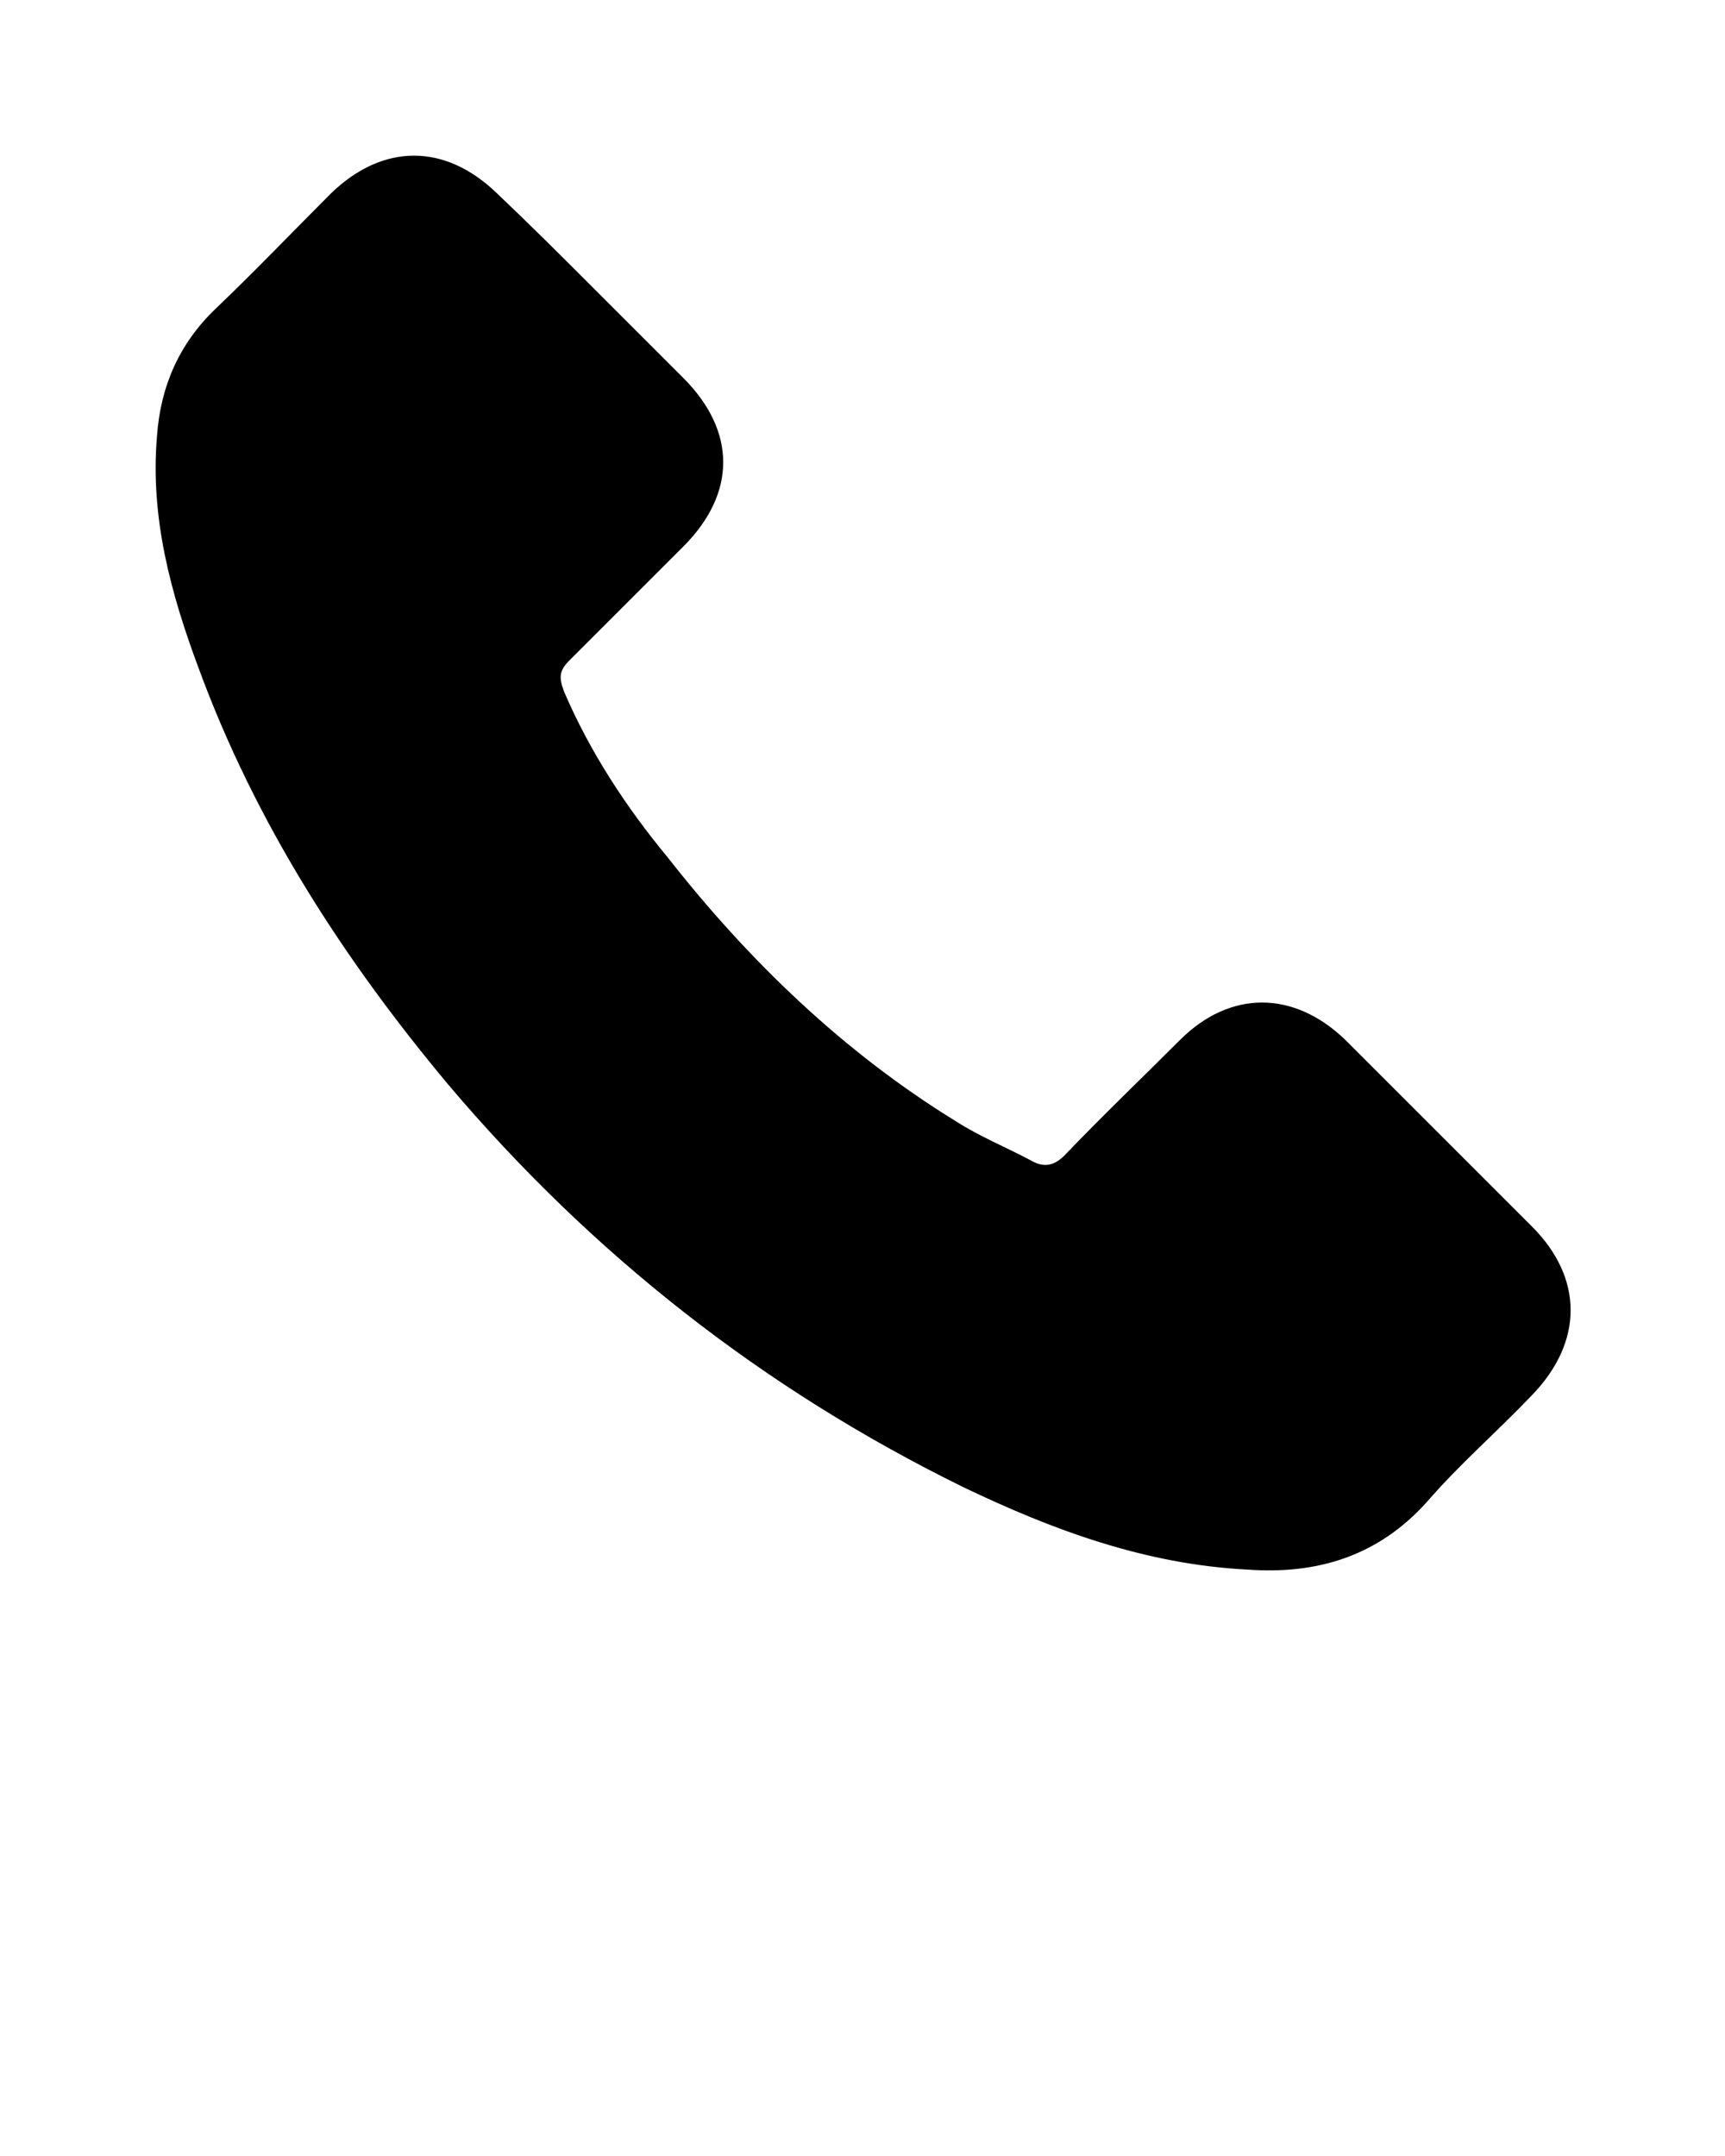 <?xml version="1.0" encoding="utf-8"?>
<!-- Generator: Adobe Illustrator 20.1.0, SVG Export Plug-In . SVG Version: 6.00 Build 0)  -->
<svg version="1.1" id="Layer_1" xmlns="http://www.w3.org/2000/svg" xmlns:xlink="http://www.w3.org/1999/xlink" x="0px" y="0px"
	 viewBox="0 0 100 125" style="enable-background:new 0 0 100 125;" xml:space="preserve">
<path d="M34.3,16.6c1.8,1.8,3.5,3.5,5.3,5.3c3.1,3.1,3.1,6.7,0,9.8c-2.2,2.2-4.4,4.4-6.6,6.6c-0.6,0.6-0.6,1-0.3,1.8
	c1.5,3.5,3.6,6.7,6,9.6C43.4,55.7,48.9,61,55.4,65c1.4,0.9,2.9,1.5,4.4,2.3c0.7,0.4,1.3,0.3,1.9-0.3c2.2-2.3,4.5-4.5,6.7-6.7
	c2.9-2.9,6.6-2.9,9.6,0c3.6,3.6,7.2,7.2,10.8,10.8c3,3,3,6.7,0,9.8c-2,2.1-4.2,4-6.1,6.2c-2.8,3.1-6.3,4.2-10.4,3.9
	c-5.9-0.3-11.3-2.3-16.5-4.8C44.2,80.5,34.3,72.7,26,62.9c-6.1-7.3-11.2-15.2-14.5-24.2C9.9,34.4,8.7,30,9.1,25.3
	c0.2-2.9,1.3-5.4,3.4-7.4c2.3-2.2,4.5-4.5,6.7-6.7c3-2.9,6.6-2.9,9.6,0C30.7,13,32.5,14.8,34.3,16.6z"/>
</svg>
